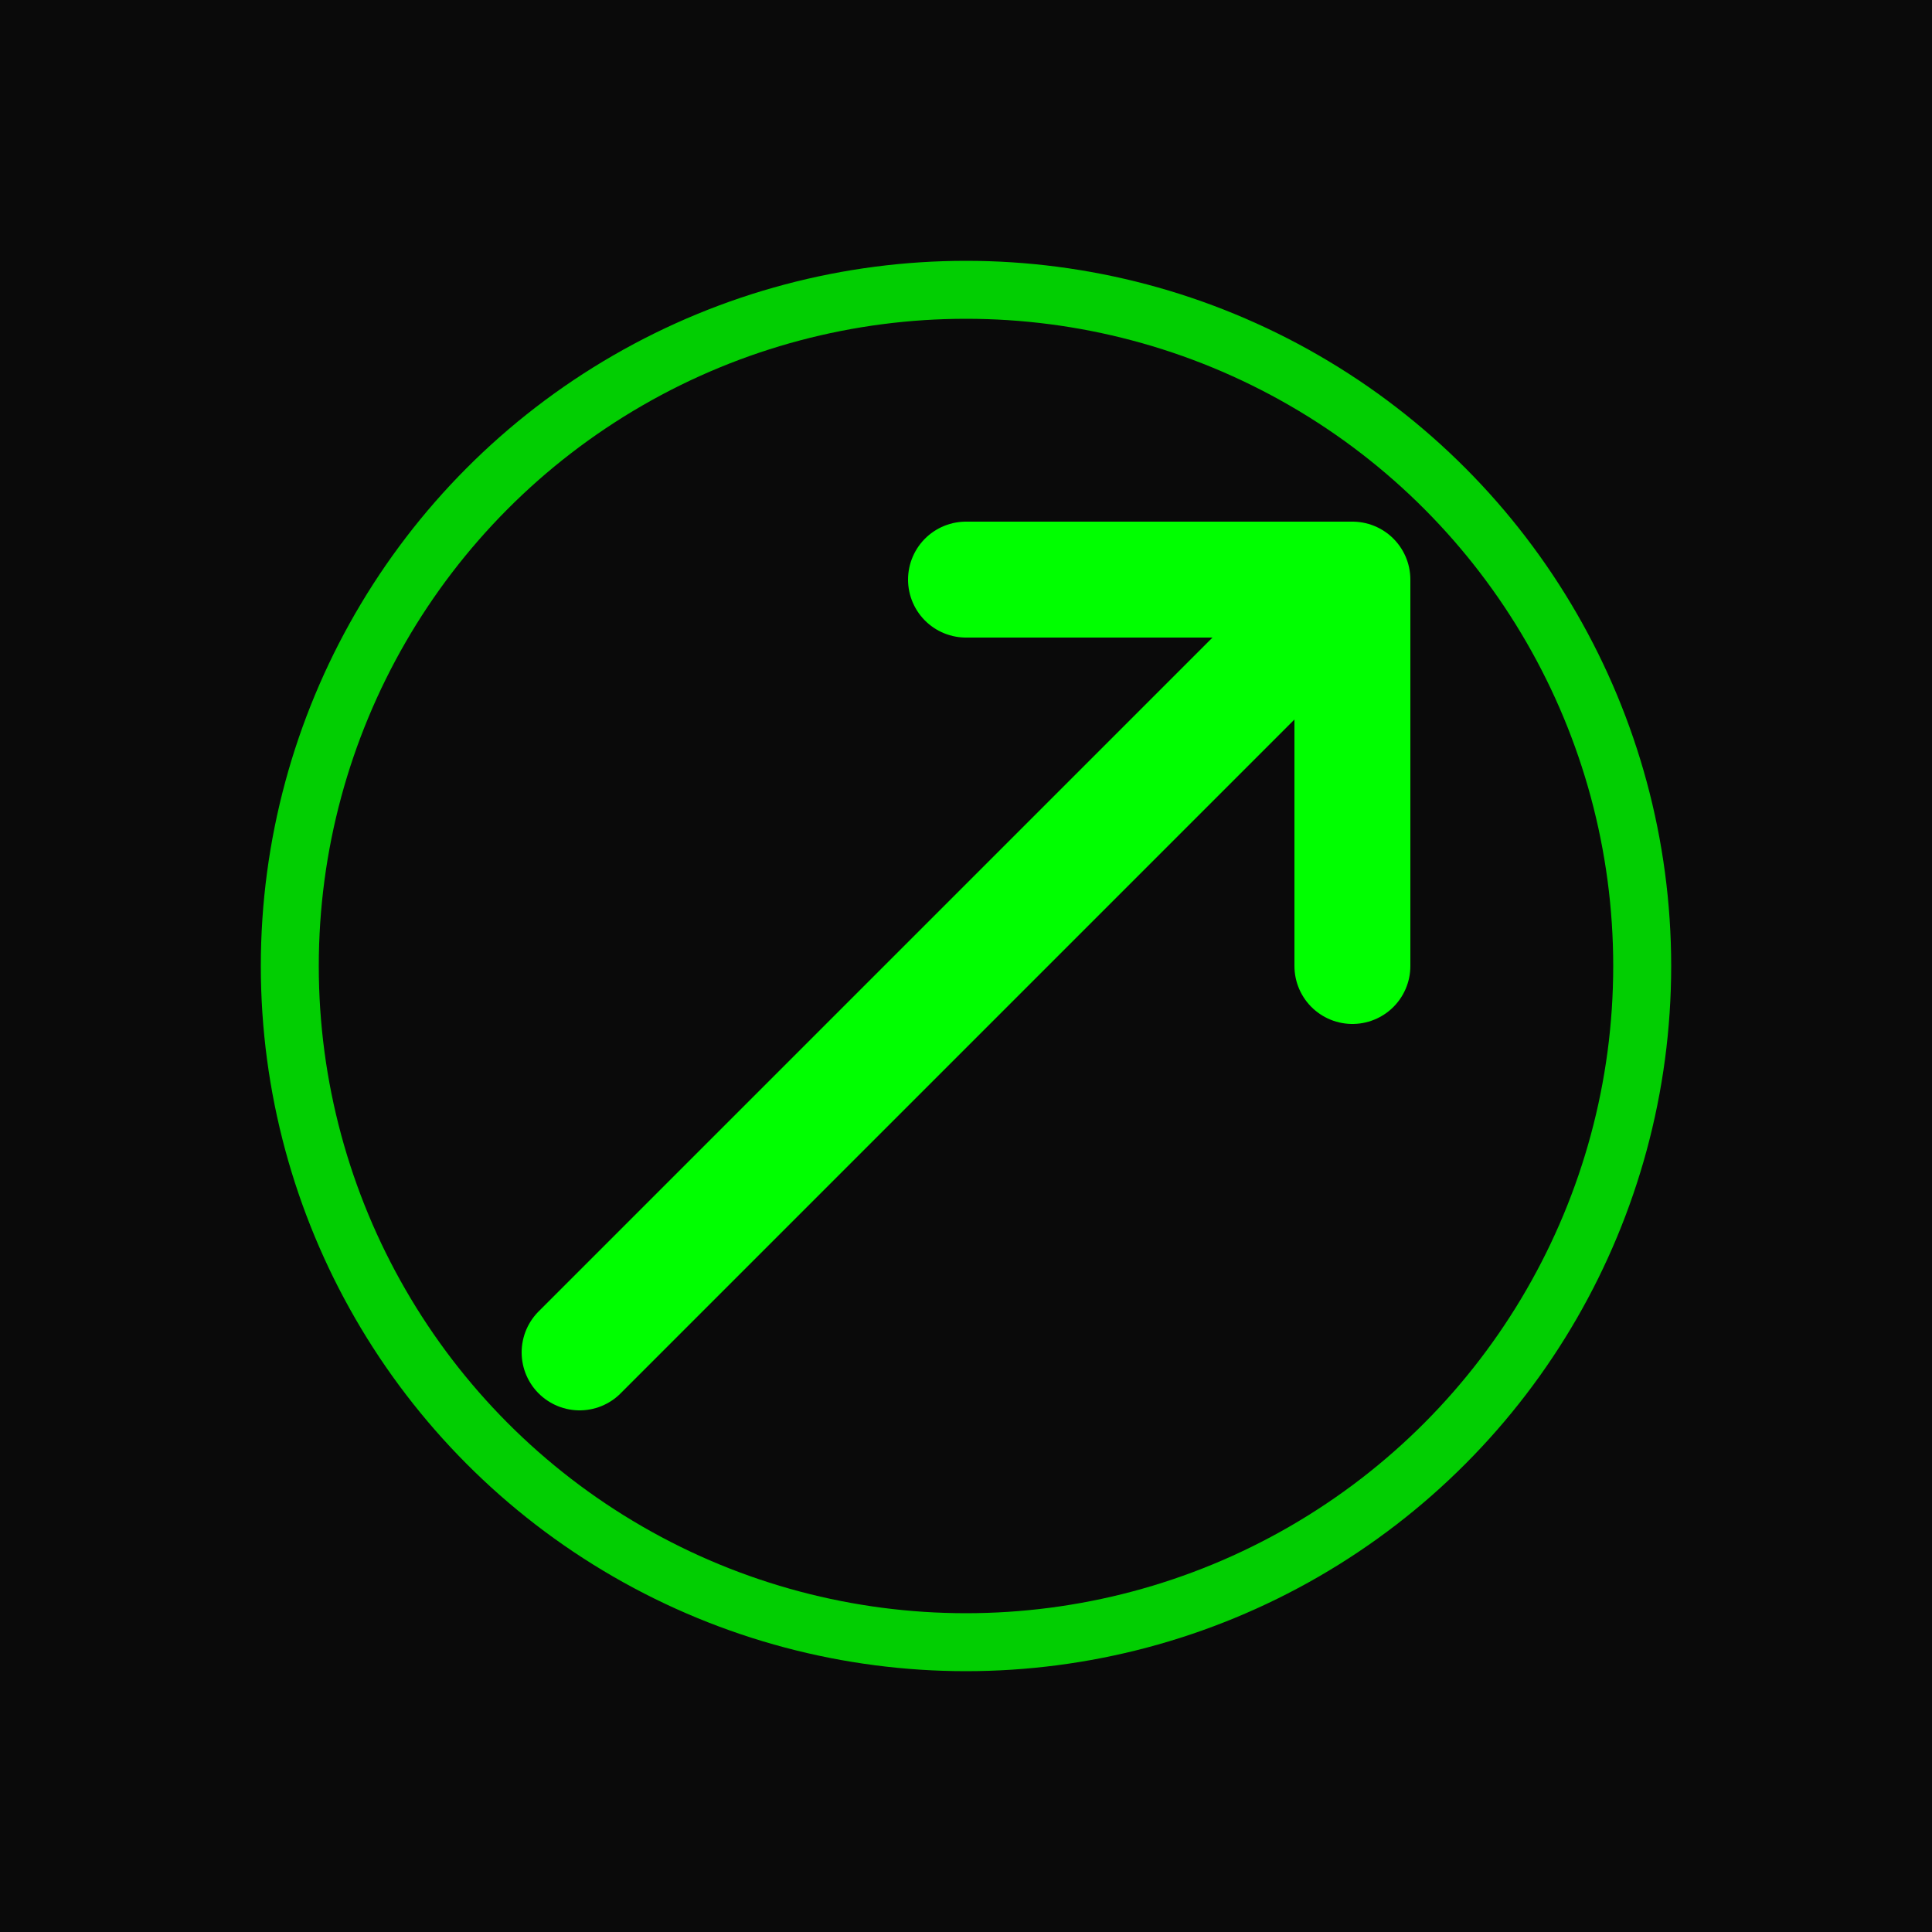 <svg xmlns="http://www.w3.org/2000/svg" viewBox="0 0 100 100">
  <!-- Background -->
  <rect width="100" height="100" fill="#0a0a0a"/>
  
  <!-- Neon green glow circle -->
  <defs>
    <radialGradient id="neonGlow" cx="50%" cy="50%" r="50%">
      <stop offset="0%" style="stop-color:#00FF00;stop-opacity:1" />
      <stop offset="100%" style="stop-color:#00CC00;stop-opacity:0.3" />
    </radialGradient>
    <filter id="glow">
      <feGaussianBlur stdDeviation="2" result="coloredBlur"/>
      <feMerge>
        <feMergeNode in="coloredBlur"/>
        <feMergeNode in="SourceGraphic"/>
      </feMerge>
    </filter>
  </defs>
  
  <!-- Trending up arrow (Finance symbol) -->
  <g filter="url(#glow)">
    <!-- Arrow pointing up-right -->
    <path d="M 30 70 L 70 30 M 70 30 L 70 50 M 70 30 L 50 30" 
          stroke="#00FF00" stroke-width="6" fill="none" stroke-linecap="round" stroke-linejoin="round"/>
    
    <!-- Circle around it -->
    <circle cx="50" cy="50" r="35" fill="none" stroke="#00FF00" stroke-width="3" opacity="0.8"/>
  </g>
</svg>
